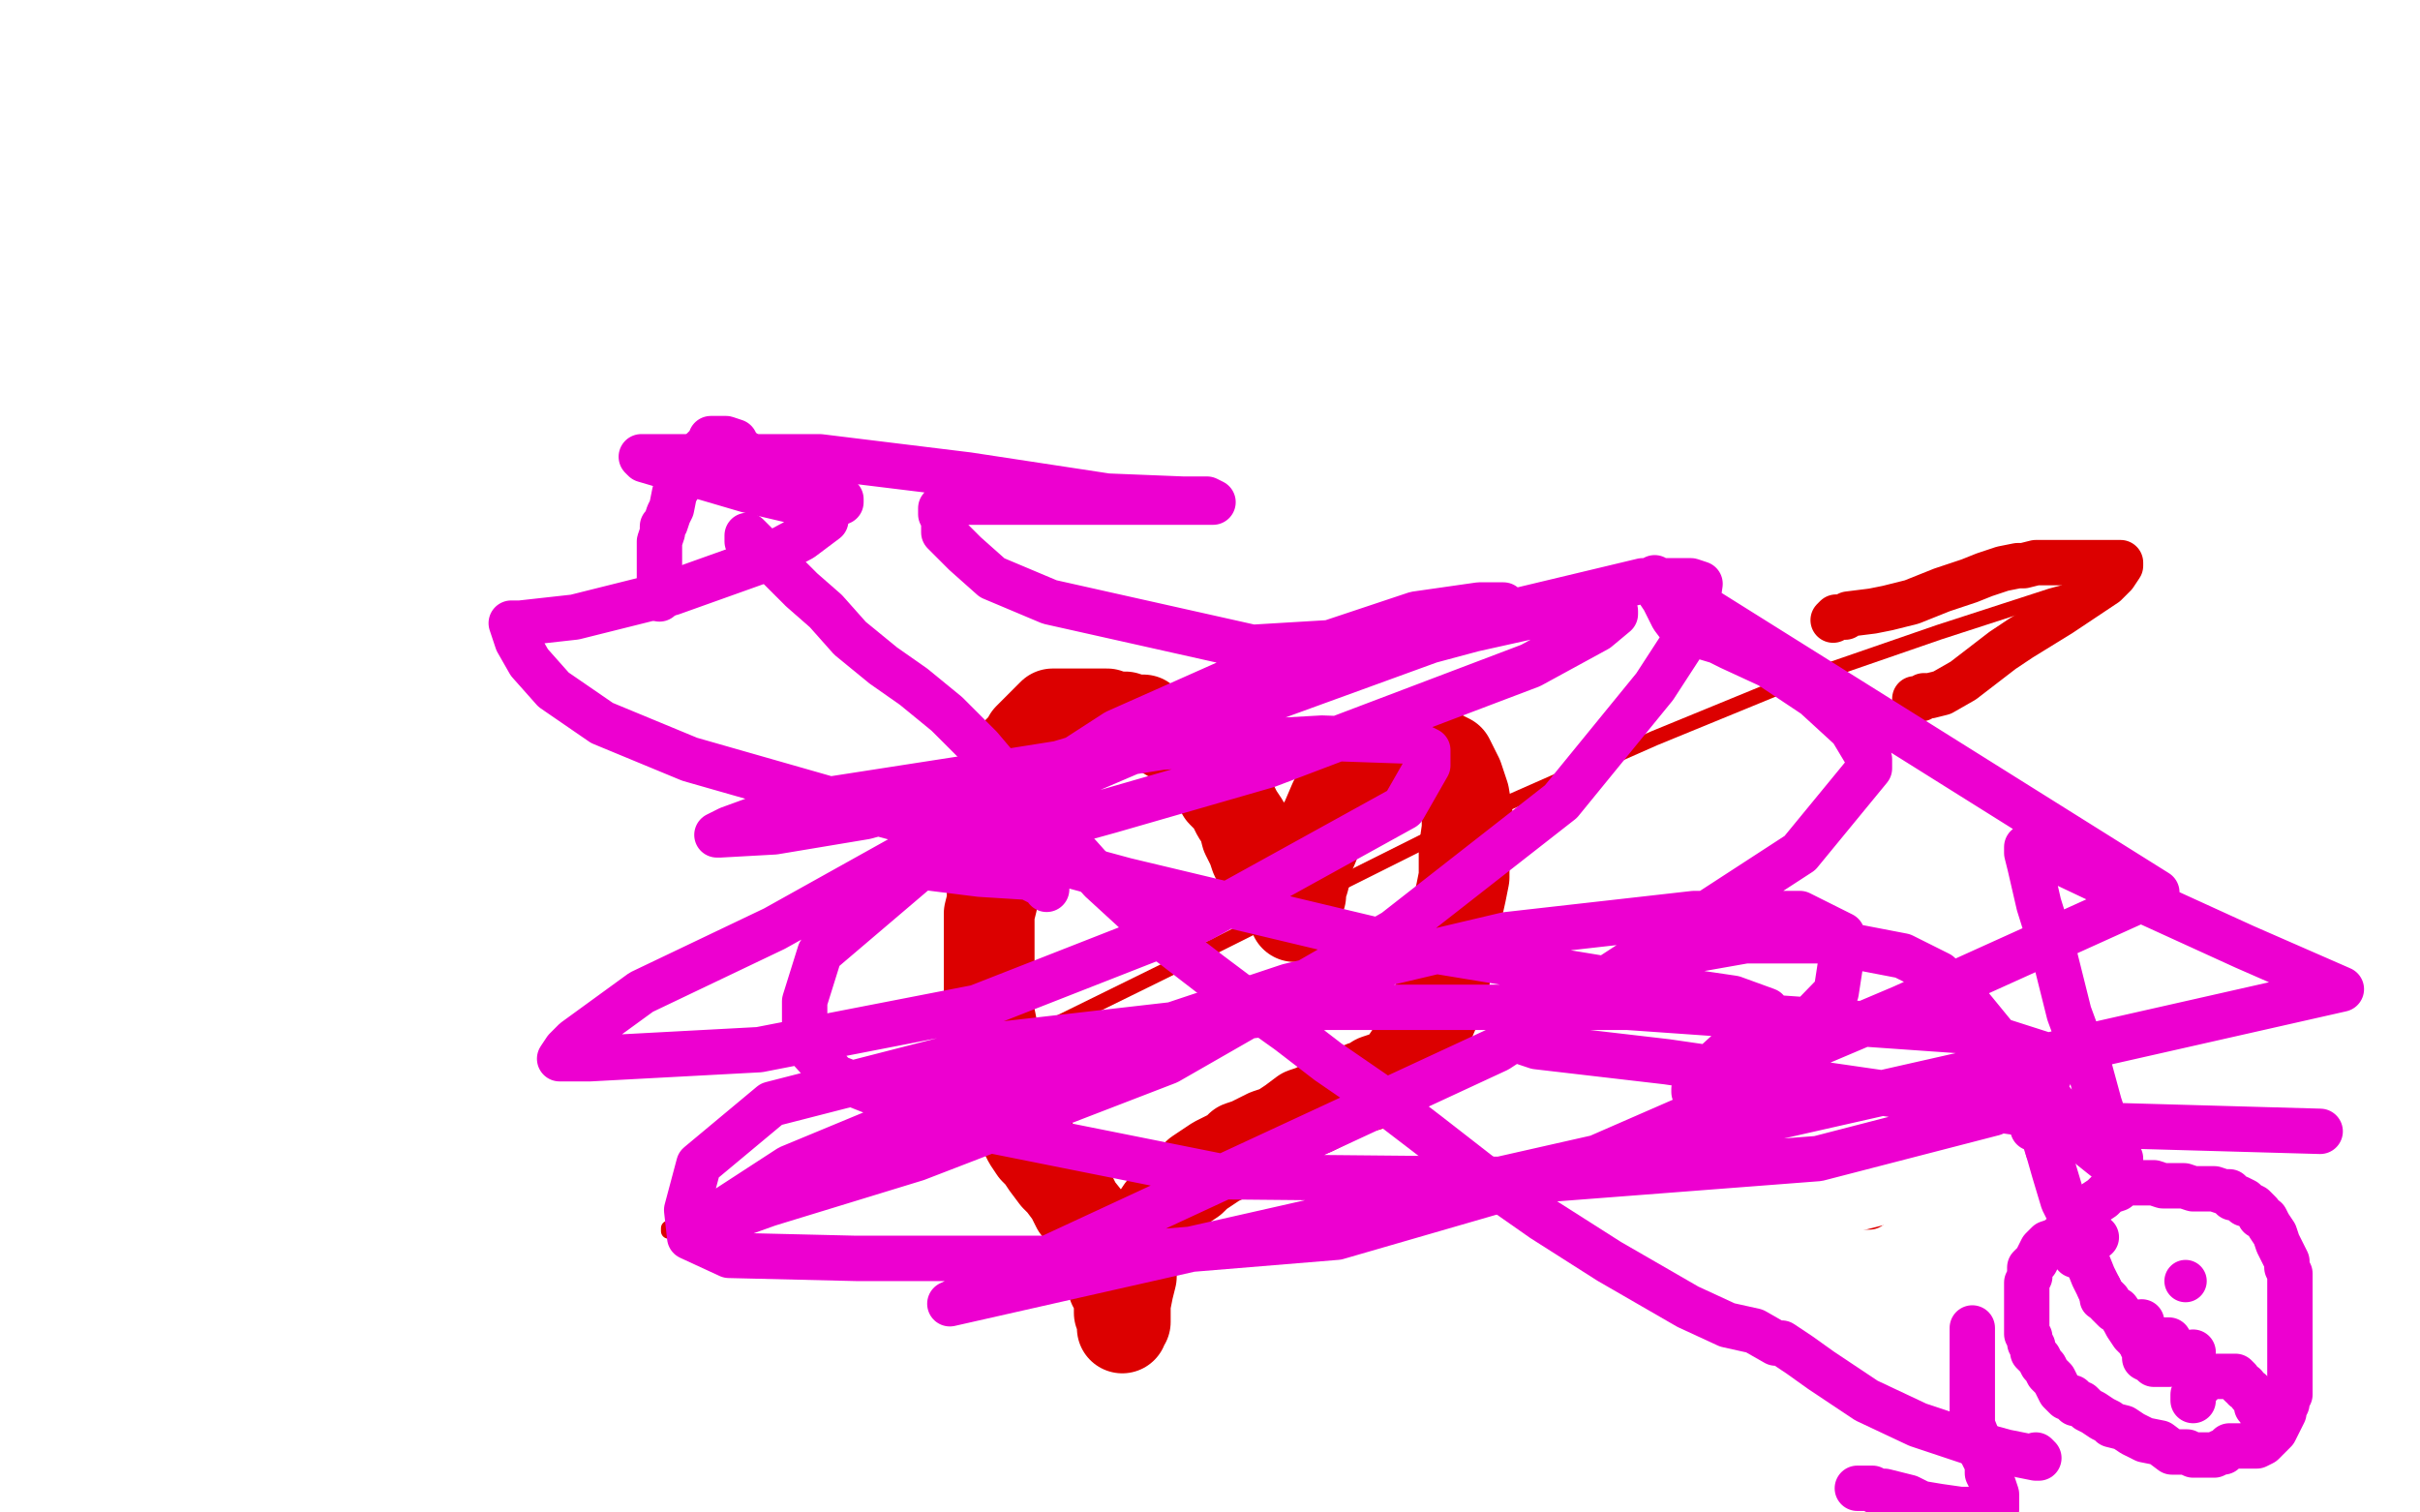 <?xml version="1.0" standalone="no"?>
<!DOCTYPE svg PUBLIC "-//W3C//DTD SVG 1.1//EN"
"http://www.w3.org/Graphics/SVG/1.1/DTD/svg11.dtd">

<svg width="800" height="500" version="1.1" xmlns="http://www.w3.org/2000/svg" xmlns:xlink="http://www.w3.org/1999/xlink" style="stroke-antialiasing: false"><desc>This SVG has been created on https://colorillo.com/</desc><rect x='0' y='0' width='800' height='500' style='fill: rgb(255,255,255); stroke-width:0' /><polyline points="91,21 90,22 90,22 90,23 90,23 90,24 90,24 90,26 90,26 88,30 88,30 85,33 85,33 83,38 83,38 79,47 78,48 76,52 74,55 72,57 71,60 70,62 68,64 68,66 67,68 65,74 63,78 61,82 60,86 58,92 56,96 54,98 53,100 53,101 52,103 51,105 50,108 49,108" style="fill: none; stroke: #ffffff; stroke-width: 15; stroke-linejoin: round; stroke-linecap: round; stroke-antialiasing: false; stroke-antialias: 0; opacity: 1.0"/>
<polyline points="61,11 61,12 61,12 60,13 60,13 56,18 56,18 53,23 53,23 48,28 48,28 42,36 42,36 41,39 41,39 38,44 37,47 35,52 33,55 31,59 30,61 29,63 28,65 26,68 23,72 18,80 16,84 15,86 14,88 13,89 12,91 11,91 11,92 10,94" style="fill: none; stroke: #dc0000; stroke-width: 15; stroke-linejoin: round; stroke-linecap: round; stroke-antialiasing: false; stroke-antialias: 0; opacity: 1.0"/>
<polyline points="65,11 65,12 65,12 67,13 67,13 67,14 67,14 69,16 69,16 71,20 71,20 74,25 74,25 84,43 84,43 94,65 99,76 103,84 104,89 106,92 107,95 108,98 109,101 109,102 109,103 110,103 110,104 111,108 112,109 112,111 110,110 108,110 102,108 95,107 86,106 78,105 65,104 57,102 47,101 45,101 43,101 42,101 41,101 40,101 39,101 37,100 34,100 32,100 31,100 31,99 30,99 29,99 28,99 26,99 23,99" style="fill: none; stroke: #dc0000; stroke-width: 15; stroke-linejoin: round; stroke-linecap: round; stroke-antialiasing: false; stroke-antialias: 0; opacity: 1.0"/>
<polyline points="166,51 162,51 162,51 157,51 157,51 152,51 152,51 148,51 148,51 146,50 146,50 145,50 145,50 144,50 143,50 142,50 140,50 139,51 137,53 136,54 135,55 133,58 132,60 132,63 132,65 132,67 134,70 137,73 138,74 139,74 140,74 141,74 143,74 144,74 147,74 150,74 153,75 157,75 160,76 160,77 159,77 159,78 156,78 154,79 152,80 151,81 149,82 149,84 146,88 144,93 141,96 141,97 140,98 140,99 140,100 140,101 140,102 140,104 140,106 141,107 142,109 143,110 144,110 147,110 149,110 151,110 155,109 158,108 163,108 167,108 169,108" style="fill: none; stroke: #dc0000; stroke-width: 15; stroke-linejoin: round; stroke-linecap: round; stroke-antialiasing: false; stroke-antialias: 0; opacity: 1.0"/>
<polyline points="265,40 265,41 265,41 264,42 264,42 263,42 263,42 262,42 262,42 262,43 262,43 261,43 260,46 259,48 258,49 257,52 255,57 254,61 252,67 251,72 251,77 249,81 249,86 249,89 249,93 249,96 249,99 249,101 249,103 249,105 251,106 252,107 253,107 255,107 256,107 258,107 260,107 266,107 269,106 277,106 283,106 286,106 288,105 291,103 293,101 295,98 297,94 298,89 301,82 302,77 303,72 303,70 303,67 303,65 303,62 303,60 303,57 301,52 300,49 300,45 299,41 298,38 296,36 296,35 295,33 294,33 292,32 292,31 291,31 290,31 288,30 287,30 286,30 283,30 279,29 275,29 271,28 269,28 267,28 266,28 264,28 263,30 262,32 262,34 262,36 262,38 262,40 262,42 262,43 262,44 263,45 263,46" style="fill: none; stroke: #dc0000; stroke-width: 15; stroke-linejoin: round; stroke-linecap: round; stroke-antialiasing: false; stroke-antialias: 0; opacity: 1.0"/>
<polyline points="263,69 264,69 264,69 265,69 265,69 266,69 266,69 268,69 268,69 271,69 271,69 273,69 273,69 274,69 274,69 275,69 276,69 277,69 278,69 279,69 280,69 281,69 283,69 284,69 286,70 287,70 288,70 289,70 290,70 291,70" style="fill: none; stroke: #dc0000; stroke-width: 15; stroke-linejoin: round; stroke-linecap: round; stroke-antialiasing: false; stroke-antialias: 0; opacity: 1.0"/>
<polyline points="366,59 364,59 364,59 362,59 362,59 360,59 360,59 358,59 358,59 357,59 357,59 353,59 353,59 351,59 351,59 349,59 345,60 343,61 341,62 338,64 336,65 335,66 334,67 334,68 334,70 334,72 334,73 334,74 334,75 334,76 335,77 336,77 338,78 340,78 341,78 342,78 343,78 344,78 345,78 344,78 342,78 339,79 335,80 333,81 330,83 329,85 327,90 325,95 324,98 324,102 324,105 324,106 324,107 324,108 328,108 330,110 335,110 342,112 350,114 359,116 366,117 371,118 372,118 374,118 375,117 375,115" style="fill: none; stroke: #dc0000; stroke-width: 15; stroke-linejoin: round; stroke-linecap: round; stroke-antialiasing: false; stroke-antialias: 0; opacity: 1.0"/>
<polyline points="348,12 348,13 348,13 348,14 348,14 348,16 348,16 348,19 348,19 348,21 348,21 348,22 348,22 348,24 348,24 348,25 348,26" style="fill: none; stroke: #dc0000; stroke-width: 15; stroke-linejoin: round; stroke-linecap: round; stroke-antialiasing: false; stroke-antialias: 0; opacity: 1.0"/>
<polyline points="404,24 405,24 405,24 406,24 406,24 406,25 406,25 406,27 406,27 407,28 407,28 409,33 410,37 412,45 416,57 417,68 417,74 418,80 419,86 421,94 421,100 421,115 421,121 421,123 421,124 421,125 421,127" style="fill: none; stroke: #dc0000; stroke-width: 15; stroke-linejoin: round; stroke-linecap: round; stroke-antialiasing: false; stroke-antialias: 0; opacity: 1.0"/>
<polyline points="419,85 418,85 418,85 416,85 416,85 416,86 416,86 415,87 415,87 414,89 414,89 412,91 412,91 406,97 406,97 403,100 401,101 399,103 398,103 397,104 396,105 395,106 393,106 392,108 390,108 389,108 388,108" style="fill: none; stroke: #dc0000; stroke-width: 15; stroke-linejoin: round; stroke-linecap: round; stroke-antialiasing: false; stroke-antialias: 0; opacity: 1.0"/>
<polyline points="467,80 467,81 467,81 467,83 467,83 467,84 467,84 467,88 467,88 467,92 467,92 467,101 467,101 467,107 467,107 469,115 472,119 472,120 474,123 476,125 478,125 479,126 480,126 482,124 484,123 491,118 497,115 504,111 509,107 512,103 515,98 517,94 518,90 519,86 519,84 519,83 519,84 518,85 518,87 518,92 518,96 518,101 518,106 521,116 524,120 527,124 530,127 532,129 533,130 534,130 535,130 537,130 540,127 542,124 546,119 548,114 550,109 553,101 555,93 556,87 557,81 558,78 558,76 558,75" style="fill: none; stroke: #dc0000; stroke-width: 15; stroke-linejoin: round; stroke-linecap: round; stroke-antialiasing: false; stroke-antialias: 0; opacity: 1.0"/>
<polyline points="76,170 77,172 77,172 78,174 78,174 78,176 78,176 79,179 79,179 80,181 80,181 80,183 80,183 81,184 81,184 83,186 84,187 84,188 85,189 86,189 87,189 93,188 94,187 100,183 110,175 117,168 123,162 127,158 127,157" style="fill: none; stroke: #dc0000; stroke-width: 15; stroke-linejoin: round; stroke-linecap: round; stroke-antialiasing: false; stroke-antialias: 0; opacity: 1.0"/>
<polyline points="162,170 160,170 160,170 159,170 159,170 159,171 159,171 158,171 158,171 158,172 158,172 156,174 156,174 155,175 155,175 153,177 153,178 152,180 152,182 152,187 152,190 152,194 152,197 153,203 155,206 157,210 159,212 160,213 162,214 164,214 167,214 171,214 175,213 180,211 185,208 187,207 189,206 191,204 192,201 193,199 193,197 193,195 193,194 193,192 192,189 191,188 190,187 190,186 189,186 188,185 187,184 185,183 184,182 182,182 180,180 179,180 177,180 176,180 174,179 173,179 172,178 171,178 170,178 169,178 168,178 167,178 166,178" style="fill: none; stroke: #dc0000; stroke-width: 15; stroke-linejoin: round; stroke-linecap: round; stroke-antialiasing: false; stroke-antialias: 0; opacity: 1.0"/>
<polyline points="207,174 206,175 206,175 206,176 206,176 205,177 205,177 205,179 205,179 204,181 204,181 204,182 204,182 204,184 204,184 204,185 204,186 204,188 204,190 204,193 205,195 205,197 207,199 207,201 207,204 208,206 209,209 209,210 210,211 211,212 212,212 212,213 213,213 214,213 215,213 216,213 217,213 218,213 220,212 220,211 221,210 223,210" style="fill: none; stroke: #dc0000; stroke-width: 15; stroke-linejoin: round; stroke-linecap: round; stroke-antialiasing: false; stroke-antialias: 0; opacity: 1.0"/>
<polyline points="342,175 341,175 341,175 340,175 340,175 340,176 340,176 339,176 339,176 338,177 338,177 336,178 336,178 333,182 333,182 331,184 330,185 330,188 329,191 328,194 328,197 328,202 328,204 328,208 329,210 330,214 331,215 331,216 333,217 333,218 334,218 336,218 337,216 339,214 342,212 345,209 346,208 346,207 348,205 349,203 350,200 351,198 352,195 352,193 352,190 352,189 352,187 352,186 352,185 352,184 352,183 350,182 347,181 344,179 341,177 337,174 335,172 334,172 335,172 339,172 341,172 349,172 353,172 358,172 363,172 370,172 374,172 376,172" style="fill: none; stroke: #dc0000; stroke-width: 15; stroke-linejoin: round; stroke-linecap: round; stroke-antialiasing: false; stroke-antialias: 0; opacity: 1.0"/>
<polyline points="416,166 416,167 416,167 416,168 416,168 416,172 416,172 416,174 416,174 414,177 414,177 414,178 414,178 413,181 413,181 412,182 412,183 411,184" style="fill: none; stroke: #dc0000; stroke-width: 15; stroke-linejoin: round; stroke-linecap: round; stroke-antialiasing: false; stroke-antialias: 0; opacity: 1.0"/>
<polyline points="473,179 472,179 472,179 470,180 470,180 469,181 469,181 468,182 468,182 467,183 467,183 466,185 466,185 466,187 466,187 465,191 465,196 465,200 465,206 465,209 467,214 470,217 471,219 472,221 473,222 474,223 475,223 477,223 480,223 486,223 490,222 494,220 497,219 500,218 502,215 503,212 503,208 503,203 503,200 503,197 502,195 501,194 500,192 498,191 496,191 493,190 489,189 486,188 481,186 475,185 472,184 471,184 470,184 469,184 466,186 466,189 466,190" style="fill: none; stroke: #dc0000; stroke-width: 15; stroke-linejoin: round; stroke-linecap: round; stroke-antialiasing: false; stroke-antialias: 0; opacity: 1.0"/>
<polyline points="510,190 510,191 510,191 510,192 510,192 510,195 510,195 510,199 510,199 510,201 510,201 512,205 512,205 513,208 513,208 515,213 517,217 518,219 518,220 518,221 519,221 520,221 521,221 523,220 524,218 525,216 526,216" style="fill: none; stroke: #dc0000; stroke-width: 15; stroke-linejoin: round; stroke-linecap: round; stroke-antialiasing: false; stroke-antialias: 0; opacity: 1.0"/>
<polyline points="556,179 555,179 555,179 555,181 555,181 556,183 556,183 558,186 558,186 560,190 560,190 563,196 566,204 570,212 576,222 581,231 586,245 590,255 592,263 593,267 594,271 595,273 595,274 595,275 594,276 593,276 591,277 590,277 587,277 584,277 579,274 573,268 565,259 558,249 554,243 551,239 550,235 549,231 549,228 549,225 549,223 549,220 551,218 553,216 556,215 558,213 562,211 566,207 570,204 574,200 577,197 581,193 583,191 584,190 585,189 586,187 587,187 588,186 589,185 590,184 591,182 591,181 591,180" style="fill: none; stroke: #dc0000; stroke-width: 15; stroke-linejoin: round; stroke-linecap: round; stroke-antialiasing: false; stroke-antialias: 0; opacity: 1.0"/>
<polyline points="620,179 619,179 619,179 618,180 618,180 617,182 617,182 616,183 616,183 616,185 616,185 615,187 615,187 614,189 614,192 614,197 614,198 614,200 615,201 616,203 617,204 618,204 618,205 620,205 621,205 622,205 623,206 625,206 627,207 628,207 630,207 633,207 635,206 638,205 639,204 641,202 642,200 643,198 644,197 644,195 645,194 645,192 645,191 645,190 645,189 644,188 643,186 642,185 640,183" style="fill: none; stroke: #dc0000; stroke-width: 15; stroke-linejoin: round; stroke-linecap: round; stroke-antialiasing: false; stroke-antialias: 0; opacity: 1.0"/>
<polyline points="649,181 649,182 649,182 649,189 649,189 650,194 650,194 651,198 651,198 653,202 653,202 653,203 653,203 655,204 656,204 657,204 659,204 660,204 661,204 662,204 663,203" style="fill: none; stroke: #dc0000; stroke-width: 15; stroke-linejoin: round; stroke-linecap: round; stroke-antialiasing: false; stroke-antialias: 0; opacity: 1.0"/>
<polyline points="680,162 681,165 681,165 682,169 682,169 685,174 685,174 687,178 687,178 688,185 688,185 690,192 690,192 691,195 691,195 691,197 691,198 692,196" style="fill: none; stroke: #dc0000; stroke-width: 15; stroke-linejoin: round; stroke-linecap: round; stroke-antialiasing: false; stroke-antialias: 0; opacity: 1.0"/>
<polyline points="707,157 708,158 708,158 708,159 708,159 709,162 709,162 710,166 710,166 712,171 712,171 713,176 713,176 714,178 714,178 715,181 716,183 717,183 718,183 719,183 722,183 724,183 725,183" style="fill: none; stroke: #dc0000; stroke-width: 15; stroke-linejoin: round; stroke-linecap: round; stroke-antialiasing: false; stroke-antialias: 0; opacity: 1.0"/>
<polyline points="658,162 659,162 659,162 661,162 661,162 664,162 664,162 669,161 669,161 671,160 671,160 674,159 674,159 677,158 677,158 680,157 683,156 688,154 691,153 697,151 699,150 702,149 707,149 711,148 714,148 716,147 718,147 719,146" style="fill: none; stroke: #dc0000; stroke-width: 15; stroke-linejoin: round; stroke-linecap: round; stroke-antialiasing: false; stroke-antialias: 0; opacity: 1.0"/>
<polyline points="739,161 738,161 738,161 738,162 738,162 738,163 738,163 738,164 738,164 738,167 738,167 738,169 738,169 738,172 738,172 739,174 740,176 741,177 742,178 743,179 743,180 744,180 745,180 746,180 747,180 749,179 750,178 752,177 754,176 755,175 755,173 756,172 757,171 757,170 757,169 757,168 757,167 757,168 757,169 757,174 759,178 761,181 763,183 763,184 764,184 765,184 767,184 769,183 776,180 781,178 787,176 790,173 793,170 794,167 794,166 794,165 794,163 794,162" style="fill: none; stroke: #dc0000; stroke-width: 15; stroke-linejoin: round; stroke-linecap: round; stroke-antialiasing: false; stroke-antialias: 0; opacity: 1.0"/>
<polyline points="747,110 747,112 747,112 747,116 747,116 747,119 747,119 747,123 747,123 747,124 747,124 747,125 747,125 747,126 747,127 748,128 748,129 749,131" style="fill: none; stroke: #dc0000; stroke-width: 15; stroke-linejoin: round; stroke-linecap: round; stroke-antialiasing: false; stroke-antialias: 0; opacity: 1.0"/>
<polyline points="20,287 22,288 22,288 23,290 23,290 27,293 27,293 32,297 32,297 39,303 39,303 41,305 41,305 44,308 44,308 46,311 48,313 51,319 53,324 55,332 58,337 59,346 61,352 62,357 63,360 63,361 62,361 60,361 56,357 52,353 48,347 41,335 39,330 38,328 37,325 37,322 37,320 38,317 38,316 40,314 41,313 43,312 45,310 49,307 54,305 56,303 58,302 61,299 62,298" style="fill: none; stroke: #dc0000; stroke-width: 15; stroke-linejoin: round; stroke-linecap: round; stroke-antialiasing: false; stroke-antialias: 0; opacity: 1.0"/>
<circle cx="67.5" cy="287.5" r="7" style="fill: #dc0000; stroke-antialiasing: false; stroke-antialias: 0; opacity: 1.0"/>
<polyline points="85,296 85,298 85,298 86,302 86,302 87,304 87,304 88,309 88,309 89,311 89,311 90,313 90,313 91,314 91,314 92,315 93,316 94,316 95,317 96,317 98,317 101,316 103,315 107,315 111,315 115,315 116,315" style="fill: none; stroke: #dc0000; stroke-width: 15; stroke-linejoin: round; stroke-linecap: round; stroke-antialiasing: false; stroke-antialias: 0; opacity: 1.0"/>
<polyline points="154,294 153,294 153,294 152,294 152,294 151,294 151,294 151,295 151,295 150,297 150,297 149,298 149,298 149,302 149,302 148,304 148,308 148,311 148,315 148,316 149,317 149,318 151,319 154,320 155,320 156,320 157,320 158,320 160,320 166,320 171,320 175,320 178,320 181,320 184,318 186,315 187,312 187,311 187,308 187,307 186,306 185,305 184,304 183,303 182,303 181,302 179,301 178,300 177,299 175,299" style="fill: none; stroke: #dc0000; stroke-width: 15; stroke-linejoin: round; stroke-linecap: round; stroke-antialiasing: false; stroke-antialias: 0; opacity: 1.0"/>
<polyline points="172,297 171,297 171,297 170,297 170,297 169,297 169,297 167,297 167,297 162,297 162,297 157,296 157,296 156,296 156,296 155,296 154,296" style="fill: none; stroke: #dc0000; stroke-width: 15; stroke-linejoin: round; stroke-linecap: round; stroke-antialiasing: false; stroke-antialias: 0; opacity: 1.0"/>
<polyline points="196,308 196,310 196,310 196,312 196,312 196,313 196,313 196,314 196,314 196,315 196,315 196,317 196,317 198,319 198,319 200,321 202,323 203,323 204,323 205,323 207,323 209,323 211,323 215,323 217,323 219,323 220,323" style="fill: none; stroke: #dc0000; stroke-width: 15; stroke-linejoin: round; stroke-linecap: round; stroke-antialiasing: false; stroke-antialias: 0; opacity: 1.0"/>
<polyline points="233,290 234,290 234,290 235,290 235,290 241,290 241,290 249,291 249,291 257,293 257,293 267,294 267,294 277,295 277,295 281,295 282,295 283,296 282,298 280,300 280,302 278,306 278,309 278,310 278,311 278,312 278,313 279,314 280,315 282,316 285,317 287,317 288,317 290,317 292,317 293,317 296,317 297,317 299,317" style="fill: none; stroke: #dc0000; stroke-width: 15; stroke-linejoin: round; stroke-linecap: round; stroke-antialiasing: false; stroke-antialias: 0; opacity: 1.0"/>
<polyline points="318,290 318,291 318,291 318,293 318,293 318,294 318,294 318,298 318,298 318,301 318,301 318,305 318,305 318,311 318,311 318,315 319,316 319,317 320,318 322,318 324,318 326,318 328,318 329,318 331,318" style="fill: none; stroke: #dc0000; stroke-width: 15; stroke-linejoin: round; stroke-linecap: round; stroke-antialiasing: false; stroke-antialias: 0; opacity: 1.0"/>
<polyline points="292,236 292,237 292,237 294,240 294,240 294,242 294,242 296,244 296,244 296,245 296,245 296,246 297,246 297,247 298,248 299,250" style="fill: none; stroke: #dc0000; stroke-width: 15; stroke-linejoin: round; stroke-linecap: round; stroke-antialiasing: false; stroke-antialias: 0; opacity: 1.0"/>
<polyline points="446,287 446,289 446,289 446,292 446,292 446,297 446,297 446,300 446,300 446,307 446,307 448,312 448,312 451,316 451,316 454,320 455,322 457,323 459,323 461,323 462,323 464,323 467,322 468,321 470,318 471,316 473,314" style="fill: none; stroke: #dc0000; stroke-width: 15; stroke-linejoin: round; stroke-linecap: round; stroke-antialiasing: false; stroke-antialias: 0; opacity: 1.0"/>
<polyline points="476,309 476,307 476,307 476,306 476,306 476,304 476,304 476,301 476,301 476,299 476,299" style="fill: none; stroke: #dc0000; stroke-width: 15; stroke-linejoin: round; stroke-linecap: round; stroke-antialiasing: false; stroke-antialias: 0; opacity: 1.0"/>
<polyline points="476,295 476,296 476,296 476,298 476,298 477,302 477,302 477,305 477,305 477,307 477,307 479,310 479,310 481,314 481,314 481,315 482,317 483,317 484,318 485,318 486,318 488,318 490,318 492,316 493,315 495,313 496,313 496,312" style="fill: none; stroke: #dc0000; stroke-width: 15; stroke-linejoin: round; stroke-linecap: round; stroke-antialiasing: false; stroke-antialias: 0; opacity: 1.0"/>
<polyline points="451,302 451,305 451,305 451,312 451,312 451,314 451,314 451,321 451,321 452,326 452,326 453,331 453,331 453,335 453,335 455,339 456,343 457,347 457,348 458,350 458,351 458,352 459,354" style="fill: none; stroke: #dc0000; stroke-width: 15; stroke-linejoin: round; stroke-linecap: round; stroke-antialiasing: false; stroke-antialias: 0; opacity: 1.0"/>
<polyline points="539,283 538,283 538,283 535,283 535,283 533,284 533,284 531,285 531,285 531,286 531,286 530,288 530,288 530,290 530,290 530,291 532,293 533,293 535,294 536,294 537,295 536,296 535,297 533,298 531,299 528,302 527,303 524,306 524,309 524,310 524,311 524,312 524,314 524,315 524,316 525,316 527,316 529,317 533,318 539,319 544,319 547,319 550,319 552,319 553,318 554,318 555,318 556,318" style="fill: none; stroke: #dc0000; stroke-width: 15; stroke-linejoin: round; stroke-linecap: round; stroke-antialiasing: false; stroke-antialias: 0; opacity: 1.0"/>
<polyline points="161,388 161,390 161,390 161,391 161,391 161,394 161,394 161,399 161,399 161,403 161,403 162,410 162,410 163,422 163,422 163,427" style="fill: none; stroke: #dc0000; stroke-width: 15; stroke-linejoin: round; stroke-linecap: round; stroke-antialiasing: false; stroke-antialias: 0; opacity: 1.0"/>
<circle cx="163.5" cy="427.5" r="7" style="fill: #dc0000; stroke-antialiasing: false; stroke-antialias: 0; opacity: 1.0"/>
<polyline points="192,385 192,386 192,386 192,388 192,388 192,393 192,393 192,400 192,400 192,409 192,409 192,414 192,414 194,419 194,419 195,422 196,423 198,423 202,423 208,425 214,426 219,426 223,426 224,426 224,425" style="fill: none; stroke: #dc0000; stroke-width: 15; stroke-linejoin: round; stroke-linecap: round; stroke-antialiasing: false; stroke-antialias: 0; opacity: 1.0"/>
<polyline points="130,383 131,383 131,383 134,383 134,383 137,383 137,383 138,383 138,383 140,383 140,383 142,382 142,382 144,382 144,382 147,382 150,382 153,381 157,381 164,381 173,381 181,381 192,381 201,381 214,381 220,381 223,380 224,380 224,379 225,379 226,379 227,379" style="fill: none; stroke: #dc0000; stroke-width: 15; stroke-linejoin: round; stroke-linecap: round; stroke-antialiasing: false; stroke-antialias: 0; opacity: 1.0"/>
<polyline points="274,370 275,369 275,369 275,368 275,368 276,368 276,368 277,368 277,368 279,368 279,368 281,368 282,368 283,368 284,368 285,369 286,373 288,378 291,384 293,391 296,400 297,402 299,408 300,411 302,416 303,420 304,422 304,420 304,418 304,413 304,407 304,405" style="fill: none; stroke: #dc0000; stroke-width: 15; stroke-linejoin: round; stroke-linecap: round; stroke-antialiasing: false; stroke-antialias: 0; opacity: 1.0"/>
<polyline points="304,398 303,398 303,398 302,398 302,398 300,399 300,399 299,400 299,400 296,403 296,403 295,404 293,406 292,406 289,408 288,408 282,410 276,410 267,412 265,413 264,413 263,413 262,413 261,413 260,413 258,413 257,413 256,413" style="fill: none; stroke: #dc0000; stroke-width: 15; stroke-linejoin: round; stroke-linecap: round; stroke-antialiasing: false; stroke-antialias: 0; opacity: 1.0"/>
<polyline points="319,391 321,391 321,391 322,392 322,392 322,394 322,394 323,395 323,395 323,397 323,397 323,399 323,399 324,400 324,400 324,401 324,403 324,404 324,405 325,405 325,403 326,401 327,398 328,394" style="fill: none; stroke: #dc0000; stroke-width: 15; stroke-linejoin: round; stroke-linecap: round; stroke-antialiasing: false; stroke-antialias: 0; opacity: 1.0"/>
<polyline points="348,389 349,390 349,390 350,393 350,393 351,396 351,396 352,400 352,400 353,402 353,402 353,405 353,405 353,408 353,408 354,410 354,413 354,414 354,415 354,416 354,417 354,418 354,420 354,421 355,423 355,424 355,425" style="fill: none; stroke: #dc0000; stroke-width: 15; stroke-linejoin: round; stroke-linecap: round; stroke-antialiasing: false; stroke-antialias: 0; opacity: 1.0"/>
<polyline points="347,386 346,386 346,386 346,385 346,385 345,385 345,385 344,385 344,385 344,384 344,384 343,384 343,384 340,384 339,383 337,383 336,383 335,383 334,384 332,385 330,386 329,387 328,388 327,389 327,390 326,390 326,391 326,392 326,393 326,394" style="fill: none; stroke: #dc0000; stroke-width: 15; stroke-linejoin: round; stroke-linecap: round; stroke-antialiasing: false; stroke-antialias: 0; opacity: 1.0"/>
<polyline points="388,373 387,373 387,373 387,374 387,374 387,376 387,376 387,378 387,378 387,381 387,381 387,384 387,384 387,388 387,388 387,393 387,398 388,402 389,407 392,415 392,419 395,426 396,431 397,435 399,439 399,443 399,449 399,454 399,459 399,463 399,467 397,469 396,468 395,468 394,464 390,457 387,447 382,438 378,428 375,424 375,419 373,416 373,413 373,410 374,408 375,406 376,405 378,402 380,399 383,396 384,394 386,393 388,392 389,392 390,391 391,390 392,390 393,389 394,388 395,387 396,386 397,384 398,384 399,383 400,382 401,381 401,380 402,380 403,379" style="fill: none; stroke: #dc0000; stroke-width: 15; stroke-linejoin: round; stroke-linecap: round; stroke-antialiasing: false; stroke-antialias: 0; opacity: 1.0"/>
<polyline points="413,384 413,383 413,383 413,385 413,385 413,387 413,387 413,391 413,391 414,396 414,396 415,400 417,404 419,406 420,407 421,407 423,407 424,406 427,404 428,403 429,401 430,400 432,399 433,396 434,394 434,392 434,391 435,389 435,390 435,392 436,396 437,399 439,403 441,406 443,408 446,410 447,411 451,412 453,412 456,412 457,412 459,410 460,408 461,405 463,401 463,399 464,397 464,396" style="fill: none; stroke: #dc0000; stroke-width: 15; stroke-linejoin: round; stroke-linecap: round; stroke-antialiasing: false; stroke-antialias: 0; opacity: 1.0"/>
<polyline points="421,346 421,348 421,348 421,350 421,350 421,354 421,354 421,359 421,359 421,362 421,362 421,366 421,366 421,367 422,367 423,367" style="fill: none; stroke: #dc0000; stroke-width: 15; stroke-linejoin: round; stroke-linecap: round; stroke-antialiasing: false; stroke-antialias: 0; opacity: 1.0"/>
<polyline points="483,377 484,377 484,377 485,378 485,378 486,382 486,382 490,388 490,388 493,393 493,393 497,398 497,398 498,401 498,401 499,402 501,404 501,405 502,405 503,406 504,405 506,403 508,401 509,397 511,393 514,390 516,387 517,386 517,385 518,383 518,382" style="fill: none; stroke: #dc0000; stroke-width: 15; stroke-linejoin: round; stroke-linecap: round; stroke-antialiasing: false; stroke-antialias: 0; opacity: 1.0"/>
<polyline points="571,366 569,366 569,366 566,366 566,366 565,366 565,366 564,366 564,366 563,367 563,367 562,368 562,368 562,370 562,370 561,372 561,375 561,378 563,380 565,382 568,382 571,382 574,382 575,382 576,382 575,382 573,382 570,383 566,384 564,386 562,386 560,389 558,393 557,396 557,397 556,399 556,402 556,404 556,408 558,410 560,412 561,414 563,415 565,415 567,415 569,415 572,413 574,412 576,410 576,409 577,407" style="fill: none; stroke: #dc0000; stroke-width: 15; stroke-linejoin: round; stroke-linecap: round; stroke-antialiasing: false; stroke-antialias: 0; opacity: 1.0"/>
<polyline points="607,368 607,369 607,369 607,373 607,373 607,381 607,381 608,388 608,388 608,393 608,393 610,397 610,397 611,399 611,399 612,399 614,399 615,399 616,399 617,399 618,399 619,397 619,396 620,396 621,396 622,396 623,395" style="fill: none; stroke: #dc0000; stroke-width: 15; stroke-linejoin: round; stroke-linecap: round; stroke-antialiasing: false; stroke-antialias: 0; opacity: 1.0"/>
<polyline points="667,344 664,344 664,344 660,344 660,344 657,344 657,344 654,344 654,344 651,344 651,344 649,345 649,345 648,346 648,346 648,347 648,348 648,349 647,350 648,354 649,355 651,355 653,357 656,358 659,359 662,359 665,359 669,361 673,362 676,363 680,365 681,366 682,367 682,369 682,370 682,371 682,372 682,373 682,375 681,377 678,377 676,379 669,381 663,384 656,385 653,386 652,386 650,386 649,386 648,386 647,386" style="fill: none; stroke: #dc0000; stroke-width: 15; stroke-linejoin: round; stroke-linecap: round; stroke-antialiasing: false; stroke-antialias: 0; opacity: 1.0"/>
<polyline points="710,357 709,357 709,357" style="fill: none; stroke: #dc0000; stroke-width: 15; stroke-linejoin: round; stroke-linecap: round; stroke-antialiasing: false; stroke-antialias: 0; opacity: 1.0"/>
<circle cx="728.5" cy="348.5" r="7" style="fill: #dc0000; stroke-antialiasing: false; stroke-antialias: 0; opacity: 1.0"/>
<circle cx="750.5" cy="342.5" r="7" style="fill: #dc0000; stroke-antialiasing: false; stroke-antialias: 0; opacity: 1.0"/>
<polyline points="693,409 691,409 691,409 688,409 688,409 686,409 686,409 685,409 685,409 684,409 684,409 683,409 683,409 681,409 681,409 680,410 677,411 675,413 674,415 673,417 671,419 671,422 670,424 670,425 670,428 670,430 670,432 670,435 670,437 670,441 671,442 671,444 672,445 672,447 673,448 674,449 675,451 676,452 677,454 679,456 680,458 681,460 682,461 683,462 684,462 685,462 686,463 686,464 688,464 690,466 692,467 695,469 697,470 698,471 702,472 705,474 709,476 714,477 718,480 723,480 725,481 727,481 728,481 729,481 731,481 732,481 734,480 735,480 737,478 739,478 741,478 744,478 746,478 748,477 749,476 750,475 751,474 752,473 753,471 754,469 755,467 755,466 756,464 756,462 757,461 757,458 757,456 757,454 757,450 757,446 757,444 757,442 757,440 757,437 757,435 757,433 757,431 757,430 757,429 757,427 757,425 757,424 757,421 756,419 756,417 755,415 754,413 753,411 752,408 750,405 749,403 747,402 747,401 746,400 745,399 743,398 742,398 742,397 740,396 738,396 737,394 735,394 732,393 731,393 727,393 725,393 722,392 718,392 715,392 712,391 710,391 707,391 706,391 705,391 704,391 701,392 700,393 697,394 695,396 692,398 691,400 690,401 689,402 688,402 688,404 687,405 687,406 687,407 686,408 686,409 686,410 686,411 686,412 686,413 686,414 686,415" style="fill: none; stroke: #ed00d0; stroke-width: 15; stroke-linejoin: round; stroke-linecap: round; stroke-antialiasing: false; stroke-antialias: 0; opacity: 1.0"/>
<circle cx="694.5" cy="429.5" r="7" style="fill: #ed00d0; stroke-antialiasing: false; stroke-antialias: 0; opacity: 1.0"/>
<circle cx="722.5" cy="423.5" r="7" style="fill: #ed00d0; stroke-antialiasing: false; stroke-antialias: 0; opacity: 1.0"/>
<polyline points="708,437 707,438 707,438 707,439 707,439 707,440 707,440 707,442 707,442 708,443 708,443 708,444 708,444 708,445 709,446 709,447 709,449 711,450 712,451 713,451 714,451 715,451 716,451 717,451 718,450 719,450 720,450 721,450 722,449 724,448 725,447" style="fill: none; stroke: #ed00d0; stroke-width: 15; stroke-linejoin: round; stroke-linecap: round; stroke-antialiasing: false; stroke-antialias: 0; opacity: 1.0"/>
<polyline points="725,463 725,462 725,462 725,461 725,461 726,459 726,459 726,458 726,458 727,458 728,457 728,456 729,456 729,455 730,455 731,455 732,455 734,455 735,455 736,455 737,455 738,455 739,455 740,456 740,457 741,458 742,458 742,459 744,460 744,461 745,461 745,462 746,463 746,465 747,465 748,467 748,468 748,469" style="fill: none; stroke: #ed00d0; stroke-width: 15; stroke-linejoin: round; stroke-linecap: round; stroke-antialiasing: false; stroke-antialias: 0; opacity: 1.0"/>
<polyline points="179,412 178,412 178,412 176,411 176,411 174,411 174,411 174,410 174,410 187,408 196,407 217,402 239,398 271,392 305,386 321,384 343,381 347,381 345,381 342,381 340,381 327,381 290,380 241,379 187,381 158,384 112,390 84,395 78,396 81,396 82,395 92,395 115,392 136,390 228,381 262,379 314,377 348,376 354,376 352,376 346,377 341,377 314,379 291,380 245,385 208,394 187,402 186,405 187,406 202,406 237,402 263,399 317,391 369,386 389,386 408,386 407,386 404,386 390,391 344,397 296,403 269,407 231,415 214,420 215,420 218,420 230,420 243,418 282,414 308,411 360,405 421,401 450,399 456,399 453,400 442,404 430,407 388,414 339,424 314,430 282,441 276,444 276,446 283,446 313,443 355,434 383,428 436,417 480,410 495,408 504,407 503,408 496,411 471,419 426,435 368,462 359,467 332,480 333,480 335,480 351,476 385,468 410,461 466,445 522,430 549,422 581,414 587,413 584,413 567,416 527,422 474,434 443,443 403,457 387,464 389,464 401,462 417,457 466,441 528,421 609,393 660,380 674,376 678,376 676,376 667,376 643,377 620,380 571,387 524,396 493,403 486,404 487,404 505,397 521,392 568,375 621,359 652,350 695,340 717,338 719,337 714,340 696,347 678,352 633,365 591,376 569,384 570,384 573,384 581,382 608,374 653,358 698,344 718,337 739,332 741,332 737,332 710,339 668,349 643,357 606,369 588,375 586,376 587,375 593,372 606,367 624,361 655,352 690,343 708,339 734,334 736,334 735,335 729,337 718,342 712,345 705,350 703,351 707,351 712,351 722,347 729,344 743,337 747,336 746,337 742,339 732,346 723,353 720,356 719,357 720,357 722,357 729,353 736,349 737,348 738,348 734,349 731,350 722,353 703,358 687,360 644,366 600,373 580,376 557,379 555,380 559,374 564,370 579,359 595,349 602,345 606,342 604,342 597,342 592,342 566,344 545,346 501,353 462,361 456,363 458,363 460,362 475,357 489,351 526,335 566,319 583,313 602,307 604,306 601,307 570,317 512,334 441,356 400,368 347,385 332,390 330,391 338,390 349,387 391,376 448,360 508,345 539,338 580,332 583,332 577,334 560,341 523,352 498,360 458,374 435,382 432,383 433,383 443,379 452,376 478,363 518,349 533,346 535,345 534,345 529,347 511,353 480,368 449,386 437,393 424,402 425,402 430,402 441,402 464,397 478,393 510,382 541,371 563,365 568,364 567,364 566,364 558,367 538,372 524,376 495,386 490,388 492,387 497,384 519,369 559,346 584,331 619,311 634,302 632,302 629,302 609,302 551,307 518,310 469,313 441,315 435,315 438,314 440,313 449,309 469,303 503,293 523,289 560,282 587,279 589,279 588,281 574,286 558,292 510,308 450,327 388,346 356,356 317,368 309,370 310,371 316,371 341,366 356,363 395,357 434,353 448,351 462,351 460,352 453,354 449,356 420,365 398,372 354,385 310,400 299,403 300,401 305,394 323,378 341,363 382,331 424,301 440,290 455,279 450,280 445,281 396,297 348,311 236,348 183,365 111,390 71,405 66,406 68,406 75,403 91,396 130,382 180,364 213,352 274,334 301,328 304,328 302,331 288,341 273,353 235,384 202,415 183,438 180,443 179,446 182,446 211,438 243,425 302,399 334,385 341,382 340,382 326,383 311,385 257,393 221,399 167,407 133,411 127,412 130,409 133,407 147,398 158,392 186,379 209,369 216,367 218,366 216,367 210,369 187,377 149,395 105,422 96,430 91,437 93,440 99,440 119,440 154,435 174,430 207,424 226,420 228,419 226,419 216,422 196,427 185,431 161,440 149,444 148,445 149,443 154,439 164,432 203,408 258,378 292,361 340,335 369,319 369,318 365,318 342,318 287,324 249,330 187,340 149,349 141,350 142,350 150,346 168,338 198,328 235,316 269,306 280,302 287,300 285,300 282,300 262,303 218,307 189,310 139,318 120,323 103,328 106,328 123,320 140,313 185,295 236,276 263,269 295,261 301,259 298,261 291,263 268,268 248,273 214,282 200,288 202,288 204,288 217,286 235,282 248,279 277,274 296,271 303,271 308,271 306,272 290,280 279,283 254,290 230,299 223,302 222,302 224,302 231,302 249,302 264,299 302,291 337,283 364,276 366,276 363,276 358,277 349,277 325,281 288,288 277,291 233,301 220,304 221,304 226,302 241,297 280,284 300,278 331,270 343,268 341,269 339,270 317,276 295,283 245,299 217,312 184,330 176,336 185,334 195,331 226,321 271,306 314,292 332,286 353,280 355,279 352,280 341,283 329,287 289,294 243,304 195,316 187,318 185,319 195,315 204,309 241,290 291,268 322,256 367,241 391,234 394,234 390,235 374,240 321,254 288,261 222,272 158,283 130,288 102,293 99,292 106,285 126,268 165,244 193,229 253,204 283,195 290,193 289,194 283,198 274,204 246,217 201,239 153,263 130,274 107,285 104,287 112,285 124,281 167,268 189,262 222,252 240,248 242,247 239,248 222,253 204,258 157,273 103,293 73,307 26,335 8,344 10,344 16,339 32,328 45,319 71,300 92,287 98,283 100,282 100,283 97,292 89,306 78,324 67,344 63,351 60,356 60,355 61,354 65,344 71,327 74,316 77,290 77,280 77,262 73,261 68,266 65,272 58,290 51,310 47,319 44,331 43,334 43,331 41,313 37,300 33,286 30,277 29,274 29,273 28,273 25,282 24,291 22,313 22,321 23,334 24,340 25,340 27,335 28,328 28,314 28,299 28,282 27,269 27,265 27,268 27,278 29,296 30,304 35,315 42,322 51,327 58,328 70,328 82,322 87,316 95,301 99,286 100,278 99,268 96,267 89,270 82,277 64,297 44,321 37,329 32,337 34,337 40,335 48,332 69,319 89,303 97,296 107,284 112,279 111,279 109,281 108,283 101,292 91,310 77,333 72,343 68,356 69,357 78,351 89,343 105,323 116,307 135,275 150,243 157,218 158,210 158,206 152,208 144,214 130,230 107,263 100,275 93,290 92,293 95,293 102,290 116,280 125,272 141,252 158,228 163,219 165,208 165,204 159,204 147,215 137,225 117,249 102,272 99,279 96,284 101,283 109,279 126,266 140,255 166,227 185,199 192,182 192,177 189,177 178,178 161,193 146,208 118,239 96,267 91,274 88,279 92,278 112,267 125,258 157,235 186,207 198,194 212,174 215,165 215,162 209,160 195,162 185,168 163,183 145,200 137,210 137,211 144,211 157,210 167,206 197,191 225,173 235,164 246,149 249,138 249,135 243,131 225,131 205,139 191,148 167,167 152,182 148,188 146,194 148,196 162,194 172,191 199,177 218,163 226,151 227,149 221,147 199,147 180,149 136,165 97,188 81,199 66,215 64,221 64,222 71,223 88,220 123,203 145,187 151,181 156,174 155,170 150,169 132,167 111,173 101,179 90,191 86,197 86,199 91,199 100,195 112,188 118,182 126,174 129,168 129,166 125,163 113,163 104,165 86,173 74,183 69,191 71,191 76,191 96,185 104,182 120,173 133,162 138,156 142,149 141,145 138,143 125,142 106,143 95,146 71,158 61,165 57,169 57,170 61,172 72,172 79,171 96,167 110,163 115,161 116,161 110,167 105,173 89,192 62,228 33,271 18,294 2,357 10,356 29,346 38,340 39,340 38,343 37,346 32,361 30,370 29,386 29,394 32,396 39,396 48,391 53,385 63,367 67,352 67,340 64,336 53,332 39,333 25,340 21,343 17,345 18,346 24,344 41,337 95,314 128,298 192,267 253,234 297,203 311,192 320,185 317,185 298,187 251,202 220,214 171,238 142,257 137,261 138,261 154,256 190,242 234,226 255,218 283,209 289,207 287,207 279,209 268,212 231,223 172,245 137,263 121,274 118,276 122,277 130,277 146,275 171,269 190,260 231,241 266,218 279,206 293,191 292,191 289,195 283,200 269,213 247,237 237,248 226,264 225,271 225,273 236,274 258,270 304,250 338,228 348,219 354,206 355,200 346,193 321,188 279,188 252,191 208,205 180,218 173,223 170,226 174,227 189,227 204,224 246,214 294,199 319,191 353,177 365,172 365,171 360,171 339,173 318,177 259,195 217,212 189,226 184,231 181,234 184,235 193,235 225,228 278,211 312,199 365,178 400,164 407,161 404,161 386,166 347,184 321,199 274,230 240,256 232,264 228,271 230,273 247,271 265,266 306,254 358,234 384,220 390,216 392,213 389,213 376,213 350,216 329,220 289,232 257,243 249,247 248,248 255,248 274,242 291,237 334,222 379,205 400,197 426,187 429,185 427,185 416,185 389,186 364,190 304,208 271,225 257,234 256,235 262,235 280,233 298,230 345,219 400,206 431,198 478,187 501,182 504,182 499,182 480,186 443,194 418,202 379,221 357,233 355,234 360,234 365,234 387,231 427,221 454,214 537,189 552,182 565,173 567,171 565,169 547,167 512,168 485,171 432,180 381,188 360,191 340,194 341,194 342,194 355,191 377,187 407,179 423,174 448,166 456,163 456,162 454,162 449,162 433,164 403,171 366,190 349,202 345,205 346,205 348,205 360,204 382,199 401,193 436,180 465,166 472,162 475,161 468,160 450,161 433,164 396,174 363,193 350,201 334,216 330,223 330,224 335,226 356,226 397,220 426,215 501,202 549,195 564,193 573,192 568,193 560,195 534,201 494,215 472,224 438,243 421,254 419,255 421,255 437,253 459,248 476,242 509,234 534,224 541,222 543,221 538,221 531,221 509,222 474,230 430,249 417,256 403,267 400,270 405,271 417,270 440,264 459,259 504,243 549,225 572,215 597,205 601,202 596,203 578,209 540,226 514,240 469,268 434,293 418,306 417,307 422,307 430,304 458,294 501,280 561,256 583,245 610,230 620,224 619,224 612,224 594,231 578,239 542,264 507,291 495,302 485,312 490,310 494,308 525,292 569,271 612,248 632,237 658,222 663,219 660,219 645,219 629,220 583,232 534,252 492,275 471,289 472,289 476,289 483,287 505,279 539,264 560,254 596,235 623,217 634,209 636,208 632,208 611,218 593,229 554,250 519,270 510,275 508,276 513,271 521,266 543,250 579,229 601,216 642,190 655,181 653,180 647,180 627,181 587,190 560,200 516,220 485,235 478,238 479,238 482,238 496,233 535,216 579,195 622,174 640,163 659,153 661,151 657,151 640,155 622,162 579,181 537,204 518,215 498,229 499,229 510,226 520,222 553,206 596,186 622,173 663,154 688,142 694,139 693,140 682,148 673,156 633,191 596,229 565,264 557,275 552,282 561,281 570,277 599,260 641,230 664,211 694,183 712,162 717,153 717,151 710,151 694,160 681,173 651,207 626,244 618,257 610,271 613,269 619,266 639,250 675,213 699,178 709,161 720,138 722,130 719,131 712,136 689,154 677,167 654,198 635,226 630,235 628,239 633,235 639,229 657,210 682,179 704,147 713,134 725,116 726,114 726,116 724,119 722,126 714,144 701,189 696,230 696,246 697,267 703,274 714,274 722,269 740,251 758,222 767,204 776,175 778,155 778,151 773,152 766,158 755,172 748,185 732,220 725,239 715,267 713,280 713,281 715,280 720,272 725,263 737,224 744,181 744,143" style="fill: none; stroke: #ffffff; stroke-width: 30; stroke-linejoin: round; stroke-linecap: round; stroke-antialiasing: false; stroke-antialias: 0; opacity: 1.0"/>
<polyline points="744,131 744,120 741,122 740,123 735,131 726,151 720,168 709,199 702,220 701,225 704,219 709,206 711,198 714,178 715,159 715,150 715,140 715,138 713,142 712,145 703,175 694,211 691,226 688,243 688,246 692,242 701,231 713,210 722,190" style="fill: none; stroke: #ffffff; stroke-width: 30; stroke-linejoin: round; stroke-linecap: round; stroke-antialiasing: false; stroke-antialias: 0; opacity: 1.0"/>
<polyline points="672,373 672,372 672,372 673,372 673,372 675,374 675,374 677,380 677,380" style="fill: none; stroke: #ed00d0; stroke-width: 15; stroke-linejoin: round; stroke-linecap: round; stroke-antialiasing: false; stroke-antialias: 0; opacity: 1.0"/>
<polyline points="722,190 739,151 752,113 756,98 762,80 762,83 762,84 761,102" style="fill: none; stroke: #ffffff; stroke-width: 30; stroke-linejoin: round; stroke-linecap: round; stroke-antialiasing: false; stroke-antialias: 0; opacity: 1.0"/>
<polyline points="677,380 679,387 682,397 686,405 688,411 690,417 692,422 694,426" style="fill: none; stroke: #ed00d0; stroke-width: 15; stroke-linejoin: round; stroke-linecap: round; stroke-antialiasing: false; stroke-antialias: 0; opacity: 1.0"/>
<polyline points="761,102 760,138 760,161 760,195 765,216 770,223 774,224 779,224" style="fill: none; stroke: #ffffff; stroke-width: 30; stroke-linejoin: round; stroke-linecap: round; stroke-antialiasing: false; stroke-antialias: 0; opacity: 1.0"/>
<polyline points="694,426 695,428 697,430 697,431 698,432 699,433 700,433 702,436" style="fill: none; stroke: #ed00d0; stroke-width: 15; stroke-linejoin: round; stroke-linecap: round; stroke-antialiasing: false; stroke-antialias: 0; opacity: 1.0"/>
<polyline points="779,224 782,222 786,213 787,194 787,182 786,174 786,172" style="fill: none; stroke: #ffffff; stroke-width: 30; stroke-linejoin: round; stroke-linecap: round; stroke-antialiasing: false; stroke-antialias: 0; opacity: 1.0"/>
<polyline points="702,436 703,438 705,441 706,442 707,442 708,443 710,443 712,443" style="fill: none; stroke: #ed00d0; stroke-width: 15; stroke-linejoin: round; stroke-linecap: round; stroke-antialiasing: false; stroke-antialias: 0; opacity: 1.0"/>
<polyline points="786,172 785,173 785,177 784,193 784,203 784,219 784,229 784,230" style="fill: none; stroke: #ffffff; stroke-width: 30; stroke-linejoin: round; stroke-linecap: round; stroke-antialiasing: false; stroke-antialias: 0; opacity: 1.0"/>
<polyline points="712,443 714,443 716,443 717,443" style="fill: none; stroke: #ed00d0; stroke-width: 15; stroke-linejoin: round; stroke-linecap: round; stroke-antialiasing: false; stroke-antialias: 0; opacity: 1.0"/>
<polyline points="784,230 784,229 784,224 784,212 784,202 780,179 776,150 774,139 772,126 772,123 771,123 770,128 768,135 761,163 760,168 757,187 757,197 757,198 757,197 757,192 757,185 757,182 757,178 758,185 761,199 765,215 767,223 769,229 770,229 771,229 771,226 772,221 772,207 771,189 769,173 767,166 765,158 763,163 763,174 763,183 764,198 765,207 766,207 767,207 772,199 782,175 790,153 798,129 795,144 790,165 787,179 786,190 786,191 786,188 785,183 783,171 782,163 778,150 776,142 775,140 774,142 774,147 773,155 772,175 770,193 769,202 769,203 769,197 769,185 769,177 769,159 768,152 768,151 767,150 766,150 766,151 766,152 765,154 765,155 764,156 763,157" style="fill: none; stroke: #ffffff; stroke-width: 30; stroke-linejoin: round; stroke-linecap: round; stroke-antialiasing: false; stroke-antialias: 0; opacity: 1.0"/>
<polyline points="248,364 247,364 247,364 246,364 246,364 245,364 245,364 243,364 243,364 242,364 242,364 241,364 241,364 240,363 240,363 238,363 236,362 232,360 227,358 226,357 222,355 218,352 216,350 215,349 213,347 211,344 210,343 209,341 208,338 207,336 206,332 204,326 204,323 204,321 203,317 203,313 202,307 201,305 201,301 201,297 201,295 201,292 201,289 201,288 201,285 201,283 201,282 201,281 202,278 202,277 202,275 203,273 204,270 204,266 204,264 205,261 205,256 205,252 205,250 204,246 203,242 202,240 201,236 200,234 199,233 198,232 197,229 196,228 195,226 195,225 194,224 194,222 193,221 192,220 192,219 191,218 191,217 190,217 190,216 190,215 189,215 189,214 188,213 188,212 187,211 187,210 187,209 187,208 187,207 187,206 187,205 188,205 189,204 190,204 190,203 191,203 192,202 193,202 194,201 196,201 196,200 198,200 198,199 200,199 201,198 202,198 203,198 204,197 205,197 206,197 207,197" style="fill: none; stroke: #dc0000; stroke-width: 30; stroke-linejoin: round; stroke-linecap: round; stroke-antialiasing: false; stroke-antialias: 0; opacity: 1.0"/>
<polyline points="271,388 269,388 269,388 266,387 266,387 258,384 258,384 246,381 246,381 237,380 237,380 219,378 219,378 205,378 205,378 200,378 200,377 200,376 207,369 212,363 227,349 241,337 245,334 246,333 242,336 240,339 237,342 218,366 192,397 182,409 162,430 155,438 157,438 159,436 172,429 182,426 199,420 217,415 225,412 236,409 239,408 236,410 231,412 219,419 204,427 199,430 193,434 194,433 195,431 197,429 207,419 225,400 240,383 250,374 251,373 247,375 237,380 224,388 213,394 211,396 211,397 213,395 220,390 229,384 240,377 254,365 266,357 270,355 269,355 266,357 263,358 251,365 238,370 218,380 211,384 205,388 207,385 213,380 224,371 231,365 245,353 255,345 258,342 256,342 254,343 249,345 232,350 208,357 178,366 167,368 156,370 161,365 171,355 177,349 190,338 199,331 200,330 199,330 190,337 183,342 171,353 165,359 162,363 164,363 166,362 176,357 193,346 220,330 227,327 229,326 228,326 221,326 212,328 193,334 173,339 163,342 146,347 143,348 145,347 150,344 156,340 172,330 194,319 204,315 218,310 221,308 213,309 196,313 185,315 165,319 157,321 158,320 160,319 171,313 180,308 201,299 229,289 239,286 249,283 245,284 241,285 235,286 217,289 197,291 186,292 169,293 165,293 166,292 168,290 171,288 184,281 206,269 215,265 230,260 237,259 236,259 230,261 216,265 207,267 189,270 180,271 181,271 183,270 187,267 193,264 214,254 239,246 254,242 258,240 257,240 255,241 242,244 233,244 214,246 197,247 182,248 179,248 179,247 186,240 193,234 210,222 216,218 225,214 228,213 227,213 226,213 224,213 215,215 196,216 185,217 159,217 158,217 159,216 161,214 167,210 179,204 187,201 203,196 212,194 213,194 212,195 210,195 200,199 185,204 172,206 164,207 163,207 169,203 173,201 181,197 188,194 189,194 190,194 189,194 188,195 188,196 186,197 186,198" style="fill: none; stroke: #ffffff; stroke-width: 30; stroke-linejoin: round; stroke-linecap: round; stroke-antialiasing: false; stroke-antialias: 0; opacity: 1.0"/>
<polyline points="319,268 319,266 319,266 319,264 319,264 317,260 317,260 313,255 313,255 309,249 309,249 306,246 306,246 303,243 303,243 298,239 296,237 291,234 287,232 283,229 282,229 279,227 275,225 272,224 268,223 265,222 263,222 261,221 260,221 259,221 257,221 256,221 255,221 254,221" style="fill: none; stroke: #ffffff; stroke-width: 30; stroke-linejoin: round; stroke-linecap: round; stroke-antialiasing: false; stroke-antialias: 0; opacity: 1.0"/>
<polyline points="419,294 419,293 419,293 418,292 418,292 418,290 418,290 416,285 416,285 415,283 415,283 414,280 414,280 413,278 413,278 412,276 411,272 409,269 408,267 407,265 405,263 404,262 403,259 402,257 400,255 399,253 398,252 396,250 394,248 393,247 391,246 388,244 386,243 383,241 379,239 378,238 375,238 372,237 370,237 367,237 366,236 363,236 361,236 360,236 359,236 357,236 355,236 354,236 353,236 352,236 351,236 350,236 349,236 348,236 347,237 346,238 345,239 344,240 342,242 340,244 339,246 338,247 336,249 335,251 334,253 333,255 332,258 332,260 332,264 331,267 331,269 330,273 329,278 329,280 329,282 329,286 328,291 328,295 328,298 327,302 327,307 327,309 327,313 327,317 327,322 327,324 327,328 327,332 327,335 328,340 328,344 329,347 329,352 331,357 332,359 333,363 334,366 336,369 337,371 338,373 340,377 342,380 344,382 346,385 349,389 351,391 354,395 356,399 360,404 361,407 363,410 365,413 366,415 367,419 368,422 368,425 369,426 370,429 370,431 370,432 370,434 371,436 371,437 371,438 371,439 371,438 372,437 372,433 372,431 373,426 374,422 374,419 375,415 377,411 378,407 380,405 382,403 384,400 387,397 388,395 391,392 394,390 396,388 399,386 402,384 404,383 408,381 410,379 413,378 415,377 419,375 422,374 424,373 427,371 431,368 434,367 438,365 442,363 446,361 451,359 452,359 455,357 458,356 459,356 461,355 463,353 464,352 466,349 468,346 470,343 472,339 475,332 477,326 478,321 480,312 481,304 483,295 484,290 484,281 485,274 485,269 484,263 482,257 480,253 479,251 477,250 475,249 474,248 471,248 468,248 463,249 460,249 456,251 454,252 450,255 445,260 441,265 438,272 436,275 434,280 432,284 432,287 431,291 430,294 430,295 430,296 429,297 429,298 429,299 429,302 428,303" style="fill: none; stroke: #dc0000; stroke-width: 30; stroke-linejoin: round; stroke-linecap: round; stroke-antialiasing: false; stroke-antialias: 0; opacity: 1.0"/>
<polyline points="221,406 221,407 221,407 222,407 222,407 240,396 262,385 301,364 330,348 391,318 479,274 547,244 586,228 641,209 678,197 689,194 699,190" style="fill: none; stroke: #dc0000; stroke-width: 5; stroke-linejoin: round; stroke-linecap: round; stroke-antialiasing: false; stroke-antialias: 0; opacity: 1.0"/>
<polyline points="247,179 247,178 247,178 247,177 247,177 251,181 251,181 257,187 257,187 265,195 273,202 281,211 292,220 302,227 313,236 324,247 335,260 347,272 364,291 376,302 387,312 400,322 412,331 426,341 439,351 455,362 472,375 490,389 510,403 532,417 558,432 571,438 580,440 587,444 589,444 592,446 595,448 602,453 617,463 634,471 652,477 663,480 673,482 674,482 673,481" style="fill: none; stroke: #ed00d0; stroke-width: 15; stroke-linejoin: round; stroke-linecap: round; stroke-antialiasing: false; stroke-antialias: 0; opacity: 1.0"/>
<polyline points="606,205 607,204 607,204 610,204 610,204 611,203 611,203 619,202 619,202 624,201 624,201 632,199 632,199 642,195 642,195 651,192 656,190 662,188 667,187 669,187 673,186 676,186 678,186 679,186 680,186 682,186 683,186 684,186 685,186 687,186 688,186 689,186 690,186 691,186 692,186 694,186 695,186 697,186 698,186 699,186 700,186 701,186 701,187 699,190 696,193 690,197 681,203 668,211 662,215 649,225 642,229 638,230 636,230 635,231 634,231 633,231" style="fill: none; stroke: #dc0000; stroke-width: 15; stroke-linejoin: round; stroke-linecap: round; stroke-antialiasing: false; stroke-antialias: 0; opacity: 1.0"/>
<polyline points="218,198 218,197 218,197 218,196 218,196 218,195 218,195 218,192 218,192 218,190 218,190 218,186 218,186 218,184 218,184 218,181 218,179 219,176 219,174 220,173 221,170 222,168 223,163 226,158 228,153 230,151 232,149 234,147 235,146 235,145 236,145 237,145 238,145 240,145 243,146 244,148 248,151 251,153 254,156 258,157 261,158 263,159 264,159 267,160 269,160 272,162 275,163 277,164 277,165 278,165 278,166" style="fill: none; stroke: #ed00d0; stroke-width: 15; stroke-linejoin: round; stroke-linecap: round; stroke-antialiasing: false; stroke-antialias: 0; opacity: 1.0"/>
<polyline points="652,439 652,441 652,441 652,444 652,444 652,448 652,448 652,456 652,456 652,465 652,465 652,471 652,471 654,476 654,476 655,480 657,484 657,487 659,491 660,494 660,498 660,499 648,499 641,498 635,497 631,495 627,494 623,493 620,493 619,492 618,492 617,492 616,492 615,492 614,492" style="fill: none; stroke: #ed00d0; stroke-width: 15; stroke-linejoin: round; stroke-linecap: round; stroke-antialiasing: false; stroke-antialias: 0; opacity: 1.0"/>
<polyline points="346,294 346,293 346,293 340,290 340,290 324,289 324,289 308,287 308,287 298,286 298,286 297,286 297,286 298,285 307,283 320,281 367,268 419,253 506,220 528,208 534,203 534,202 531,202 514,202 487,208 446,219 398,238 338,256 286,270 256,275 238,276 237,276 241,274 263,266 321,257 384,247 437,244 466,245 472,248 472,253 464,267 397,304 323,333 251,347 195,350 185,350 187,347 190,344 212,328 256,307 317,273 387,243 497,203 543,192 559,192 562,193 560,207 547,227 516,265 461,308 386,351 303,383 254,398 240,403 239,403 241,399 261,386 302,369 363,347 426,326 498,309 560,302 595,302 609,309 609,315 607,328 573,363 518,387 442,409 357,416 283,416 241,415 228,409 227,400 231,385 255,365 333,345 438,333 538,333 652,341 677,349 679,352 676,359 659,368 601,383 510,390 404,389 314,371 276,356 266,345 266,331 271,315 318,275 369,242 423,218 468,203 489,200 497,200 495,203 487,207 464,211 414,214 347,199 328,191 319,183 312,176 312,172 311,170 311,168 317,166 334,166 359,166 383,166 399,166 401,166 399,165 391,165 366,164 320,157 271,151 235,151 218,151 212,151 213,152 230,157 247,162 264,166 273,170 273,171 273,172 265,178 250,186 222,196 190,204 172,206 169,206 171,212 175,219 183,228 199,239 228,251 291,269 372,291 460,312 539,325 573,330 584,334 584,336 582,338 573,346 562,356 560,360 560,361 570,358 629,333 713,295 547,191 548,195 550,198 553,204 556,208 558,209 568,212 572,214 585,220 600,230 612,241 618,251 618,254 595,282 495,347 314,431 774,327 742,313 696,292 677,283 671,280 670,280 670,282 671,286 674,299 679,315 684,335 691,354 694,365 698,377 700,383 700,385 700,386 701,387 701,386 701,385 701,384 701,383 699,383 698,383 696,383 691,379 669,353 659,342 650,331 641,322 629,316 603,311 595,311 577,311 560,314 544,319 532,325 522,331 514,336 509,339 506,341 503,342 499,343 508,346 551,351 620,361 696,372 767,374" style="fill: none; stroke: #ed00d0; stroke-width: 15; stroke-linejoin: round; stroke-linecap: round; stroke-antialiasing: false; stroke-antialias: 0; opacity: 1.0"/>
<polyline points="137,67 136,67 136,67 124,73 124,73 104,86 104,86 96,92 96,92 81,103 81,103 73,111 73,111 71,114 71,114 70,115 71,115 74,111 79,106 92,90 99,81 122,54 138,33 147,23" style="fill: none; stroke: #ffffff; stroke-width: 30; stroke-linejoin: round; stroke-linecap: round; stroke-antialiasing: false; stroke-antialias: 0; opacity: 1.0"/>
<polyline points="149,21 149,22 149,22 143,27 143,27 131,39 124,47 110,61 101,70 99,72 105,66 117,54 125,45 135,35 139,30 145,25 146,24 139,30 135,34 124,47 111,62 98,76 92,81 87,85 87,82 89,77 95,65 101,50 107,34 109,28 107,30 103,35 100,38 85,56 71,71 44,98 22,118 11,127 16,114 21,102 29,82 41,53 48,39 61,18 66,9 64,13 61,18 48,38 35,55 22,71 19,76 18,77 18,76 18,75 20,70 26,58 31,49 40,34 48,21 50,16 51,15 51,16 50,18 44,28 36,40 31,47 24,56 21,61 20,63 25,61 33,57 43,52 49,48 50,47 48,50 41,57 30,71 23,79 10,93 0,103 0,105 4,101 14,90 31,76 44,66 67,49 85,35 89,32 91,31 89,32 86,34 82,38 70,45 59,50 56,52 65,45 77,38 93,31 104,26 130,20 149,16 162,14 159,15 152,18 136,24 109,30 96,34 73,42 67,45 63,47 63,48 70,48 78,48 103,47 144,45 171,43 217,41 248,41 255,41 253,41 249,42 242,42 217,42 158,42 108,40 81,40 48,37 37,36 37,35 39,34 49,31 61,30 107,26 175,23 220,23 333,22 417,22 479,22 500,23 513,24 507,26 499,28 470,31 418,34 385,34 331,35 295,36 288,36 290,36 298,34 306,33 329,29 365,27 402,26 419,26 442,27 446,27 446,28 441,28 434,29 405,29 337,29 276,28 225,25 207,24 195,22 196,21 199,17 212,13 228,10 273,4 333,1 419,1 479,4 503,6 523,10 522,12 514,15 492,19 470,22 418,25 359,27 301,27 271,27 231,25 210,24 207,24 209,23 214,23 222,23 249,23 294,23 341,26 361,27 381,30 383,32 378,34 348,39 295,44 255,47 178,49 99,51 59,53 7,56 2,60 14,60 57,58 132,57 191,59 219,61 248,64 251,64 250,65 240,68 219,72 200,75 155,79 107,82 85,83 56,84 50,84 51,84 58,84 70,83 91,82 105,81 139,81 164,81 171,81 172,81 169,83 155,89 130,97 91,108 52,118 37,123 20,128 18,128 19,128 27,125 35,123 59,116 95,106 133,99 146,97 147,97 145,97 137,99 122,103 111,105 93,110 86,112 88,112 90,112 108,111 156,103 180,99 218,93 233,91 235,91 234,91 228,91 217,92 201,95 185,99 177,101 169,103 175,99 183,95 190,92 208,87 231,82 253,80 263,80 275,80 276,80 272,81 259,83 255,84 237,85 235,85 237,85 240,85 256,85 292,82 316,80 360,78 392,77 400,77 402,77 397,77 375,77 362,78 328,82 299,85 291,86 285,87 287,86 293,84 311,79 330,76 376,72 443,67 491,66 526,66 534,66 535,66 532,66 514,66 472,66 440,66 381,66 335,66 312,66 309,66 315,64 332,63 348,62 391,61 439,61 464,62 500,65 512,67 509,67 506,68 483,68 458,68 374,68 302,68 240,68 216,68 195,67 196,66 199,64 212,60 247,55 272,53 325,51 370,51 396,51 398,51 392,53 376,56 359,57 313,61 263,69 240,74 218,80 216,81 221,81 231,82 241,82 303,82 327,83 368,84 398,87 404,88 404,89 401,90 385,92 359,93 338,94 300,97 277,99 272,100 274,99 280,98 290,96 299,95 320,93 339,92 347,91 352,90 350,90 348,90 333,90 298,88 245,86 227,86 205,87 200,87 202,87 206,87 210,87 226,89 240,89 263,90 280,91 318,94 357,95 369,95 369,96 368,96 361,96 350,96 334,96 318,96 310,97 300,98 298,98 303,98 308,98 318,98 327,98 329,98 328,98 326,98 323,98 307,98 284,97 271,97 245,97 233,97 232,98 239,98 252,99 261,100 284,102 324,105 366,109 406,112 443,113 447,113 451,113 449,114 444,114 430,114 413,115 404,116 395,117 393,117 396,117 398,116 408,114 437,111 451,109 488,107 524,105 539,104 554,104 553,104 551,104 538,104 525,104 488,106 449,111 415,118 412,118 409,119 413,119 418,117 435,113 464,107 482,104 516,100 547,98 562,98 564,98 562,98 543,104 531,107 494,115 459,125 446,129 435,134 437,134 442,132 452,130 471,124 485,121 520,113 555,105 566,103 568,103 567,103 563,105 555,107 537,112 519,116 513,119 512,119 513,119 519,118 532,114 565,105 597,96 611,92 628,88 630,88 627,88 617,90 608,92 587,98 560,107 542,115 536,117 535,117 536,116 543,112 555,105 563,101 577,97 588,95 591,94 589,95 586,97 575,101 567,106 550,118 545,122 548,121 554,116 569,108 580,99 589,92 592,90 591,90 588,90 585,91 572,94 551,103 522,119 516,122 514,123 515,123 518,121 520,119 529,113 541,107 555,99 562,95 572,91 573,90 569,92 561,95 539,104 512,119 502,125 494,131 496,131 501,131 503,130 518,124 530,119 568,105 590,96 595,94 593,95 591,96 579,102 570,106 552,116 537,123 531,126 530,127 530,126 532,122 538,114 541,110 546,105 551,102 547,104 537,110 530,114 522,122 519,125 517,128 519,126 521,125 527,121 541,113 550,106 567,95 580,85 584,81 586,78 585,78 580,78 568,78 541,83 511,91 500,94 485,98 482,99 483,98 485,97 492,92 503,86 509,83 518,79 523,77 521,77 516,77 499,79 468,83 447,85 408,90 381,92 371,93 372,93 378,88 390,82 402,80 407,78 413,77 414,77 409,81 405,84 397,90 391,98 389,102 390,107 398,108 409,108 416,108 428,108 430,108 428,109 427,109 420,110 412,111 393,111 368,112 359,112 347,112 341,113 340,113 340,112 342,113 353,117 369,124 386,129 397,131 425,136 449,140 463,141 465,141 463,140 454,137 442,135 432,133 408,131 376,128 352,128 348,128 351,128 353,128 352,128 350,128 342,128 327,128 302,128 292,128 278,128 275,128 277,127 277,126 279,125 284,122 291,120 293,118 293,117 293,116 286,115 269,112 259,112 240,109 232,108 224,108 223,108 222,108 224,108 225,108 231,108 243,108 250,108 260,108 263,108 263,109 262,110 260,110 258,110 251,112 250,112 254,113 260,113 268,113 272,113 277,113 277,114 276,114 275,114" style="fill: none; stroke: #ffffff; stroke-width: 30; stroke-linejoin: round; stroke-linecap: round; stroke-antialiasing: false; stroke-antialias: 0; opacity: 1.0"/>
</svg>
